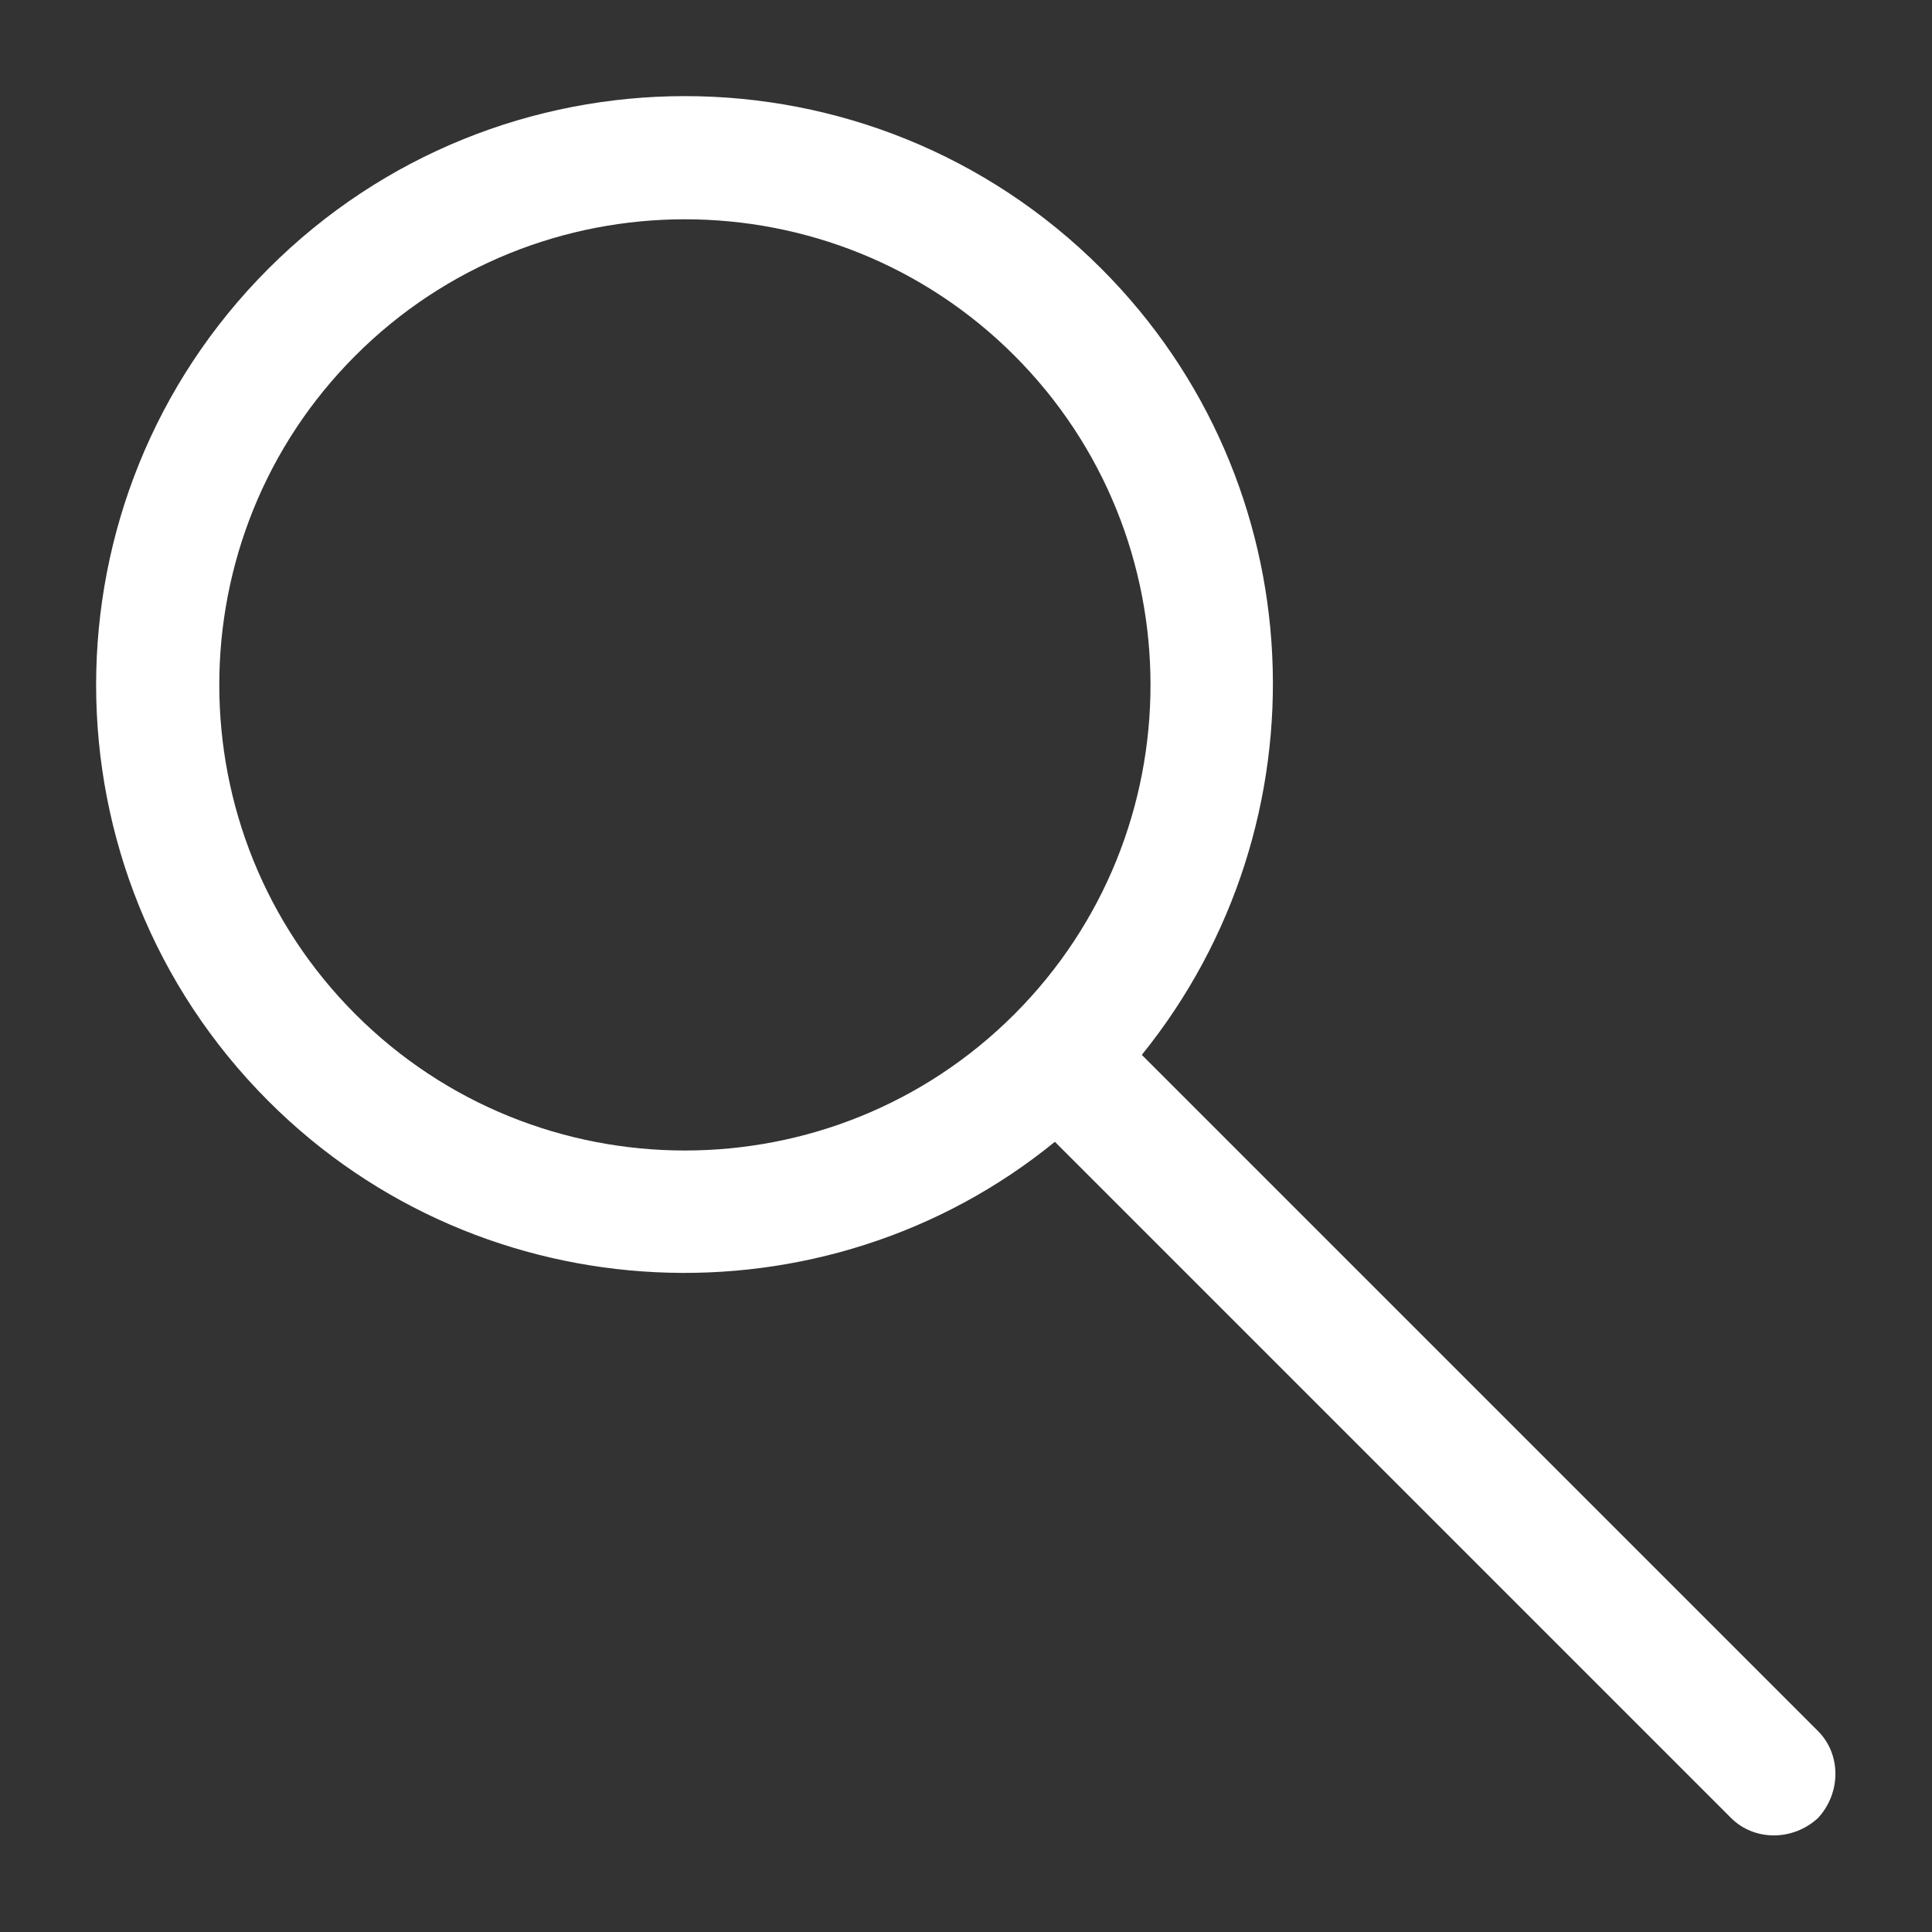 <?xml version="1.0" encoding="UTF-8"?>
<svg width="1200pt" height="1200pt" version="1.1" viewBox="0 0 1200 1200" xmlns="http://www.w3.org/2000/svg">
 <rect x="0" y="0" width="1200" height="1200" fill="#333333" stroke="none"/>
 <path d="m1129.2 1075.2-420-420c116.4-144 108-355.2-25.199-488.4-142.8-142.8-374.4-142.8-517.2 0s-142.8 374.4 0 517.2c133.2 133.2 345.6 141.6 488.4 25.199l420 420c14.398 14.398 38.398 14.398 54 0 14.402-15.598 14.402-39.598 0-54zm-908.4-445.2c-112.8-112.8-112.8-296.4 0-409.2s296.4-112.8 409.2 0 112.8 296.4 0 409.2-296.4 112.8-409.2 0z" fill="#fff"/>
</svg>
